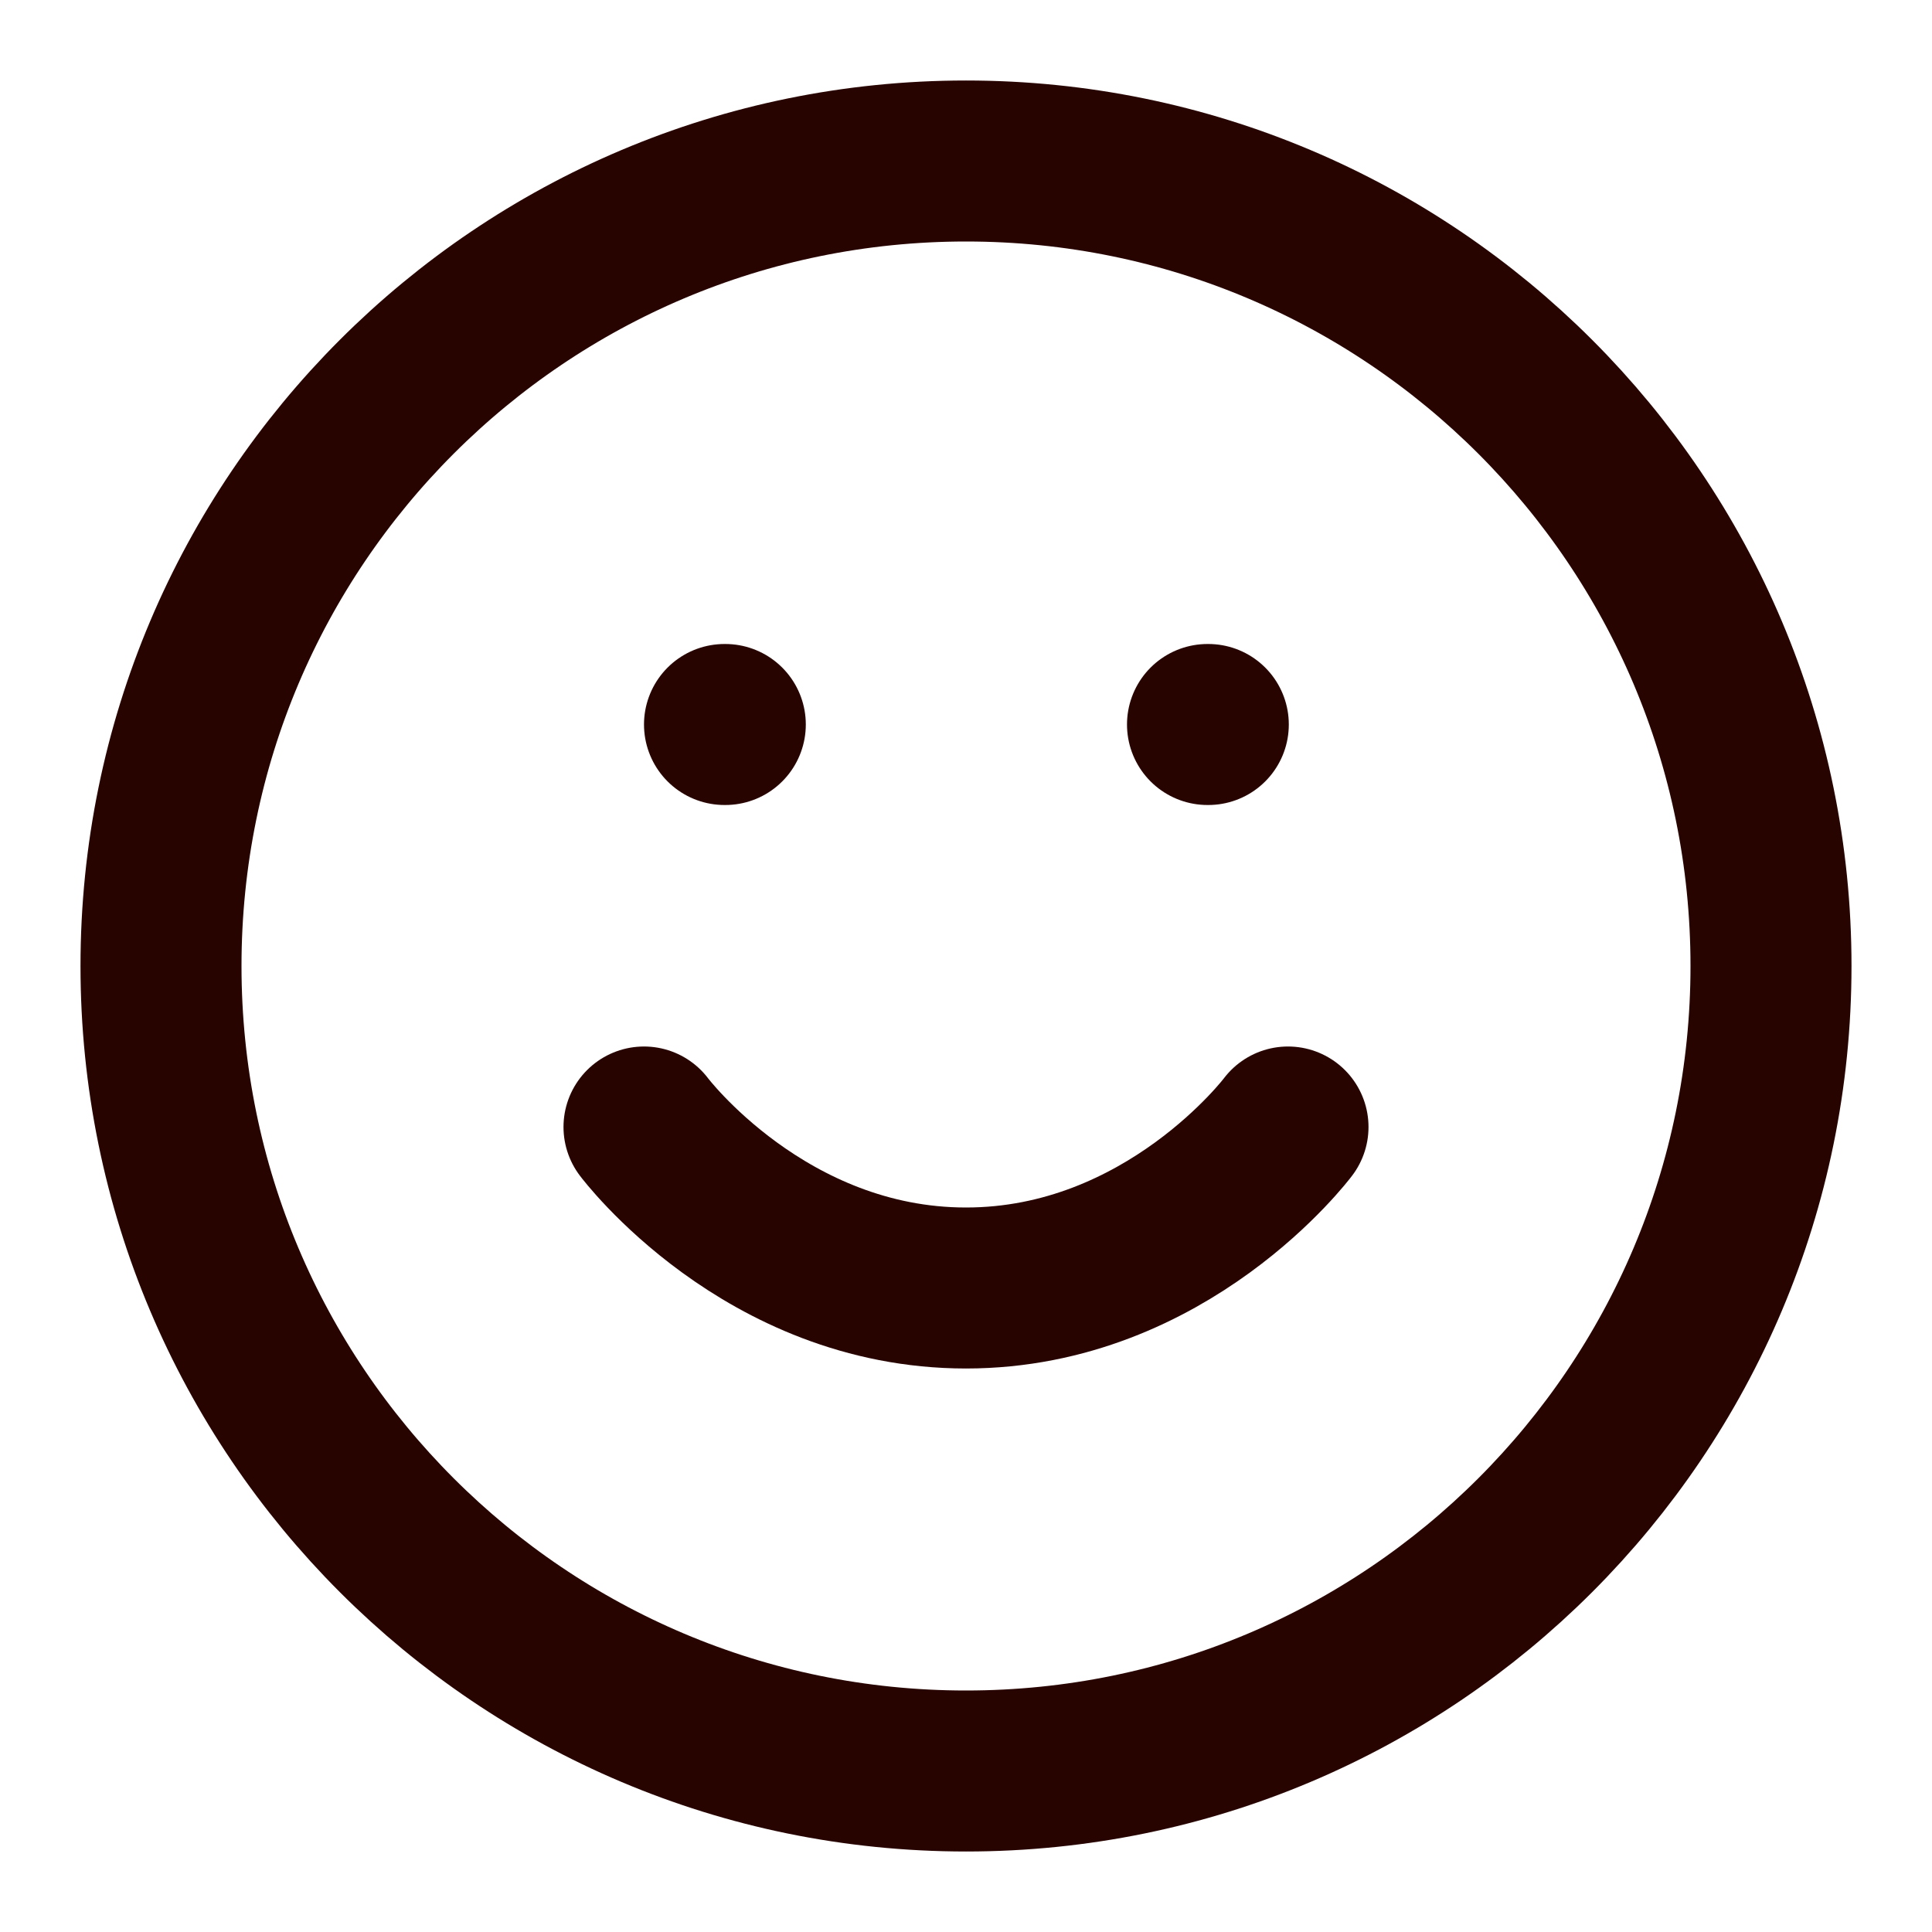 <svg width="24" height="24" viewBox="0 0 24 24" fill="none" xmlns="http://www.w3.org/2000/svg">
<path d="M12 22C17.523 22 22 17.523 22 12C22 6.477 17.523 2 12 2C6.477 2 2 6.477 2 12C2 17.523 6.477 22 12 22Z" stroke="#280400" stroke-width="2" stroke-linecap="round" stroke-linejoin="round"/>
<path d="M8 14C8 14 9.5 16 12 16C14.5 16 16 14 16 14" stroke="#280400" stroke-width="2" stroke-linecap="round" stroke-linejoin="round"/>
<path d="M15 9H15.01" stroke="#280400" stroke-width="2" stroke-linecap="round" stroke-linejoin="round"/>
<path d="M9 9H9.01" stroke="#280400" stroke-width="2" stroke-linecap="round" stroke-linejoin="round"/>
</svg>

